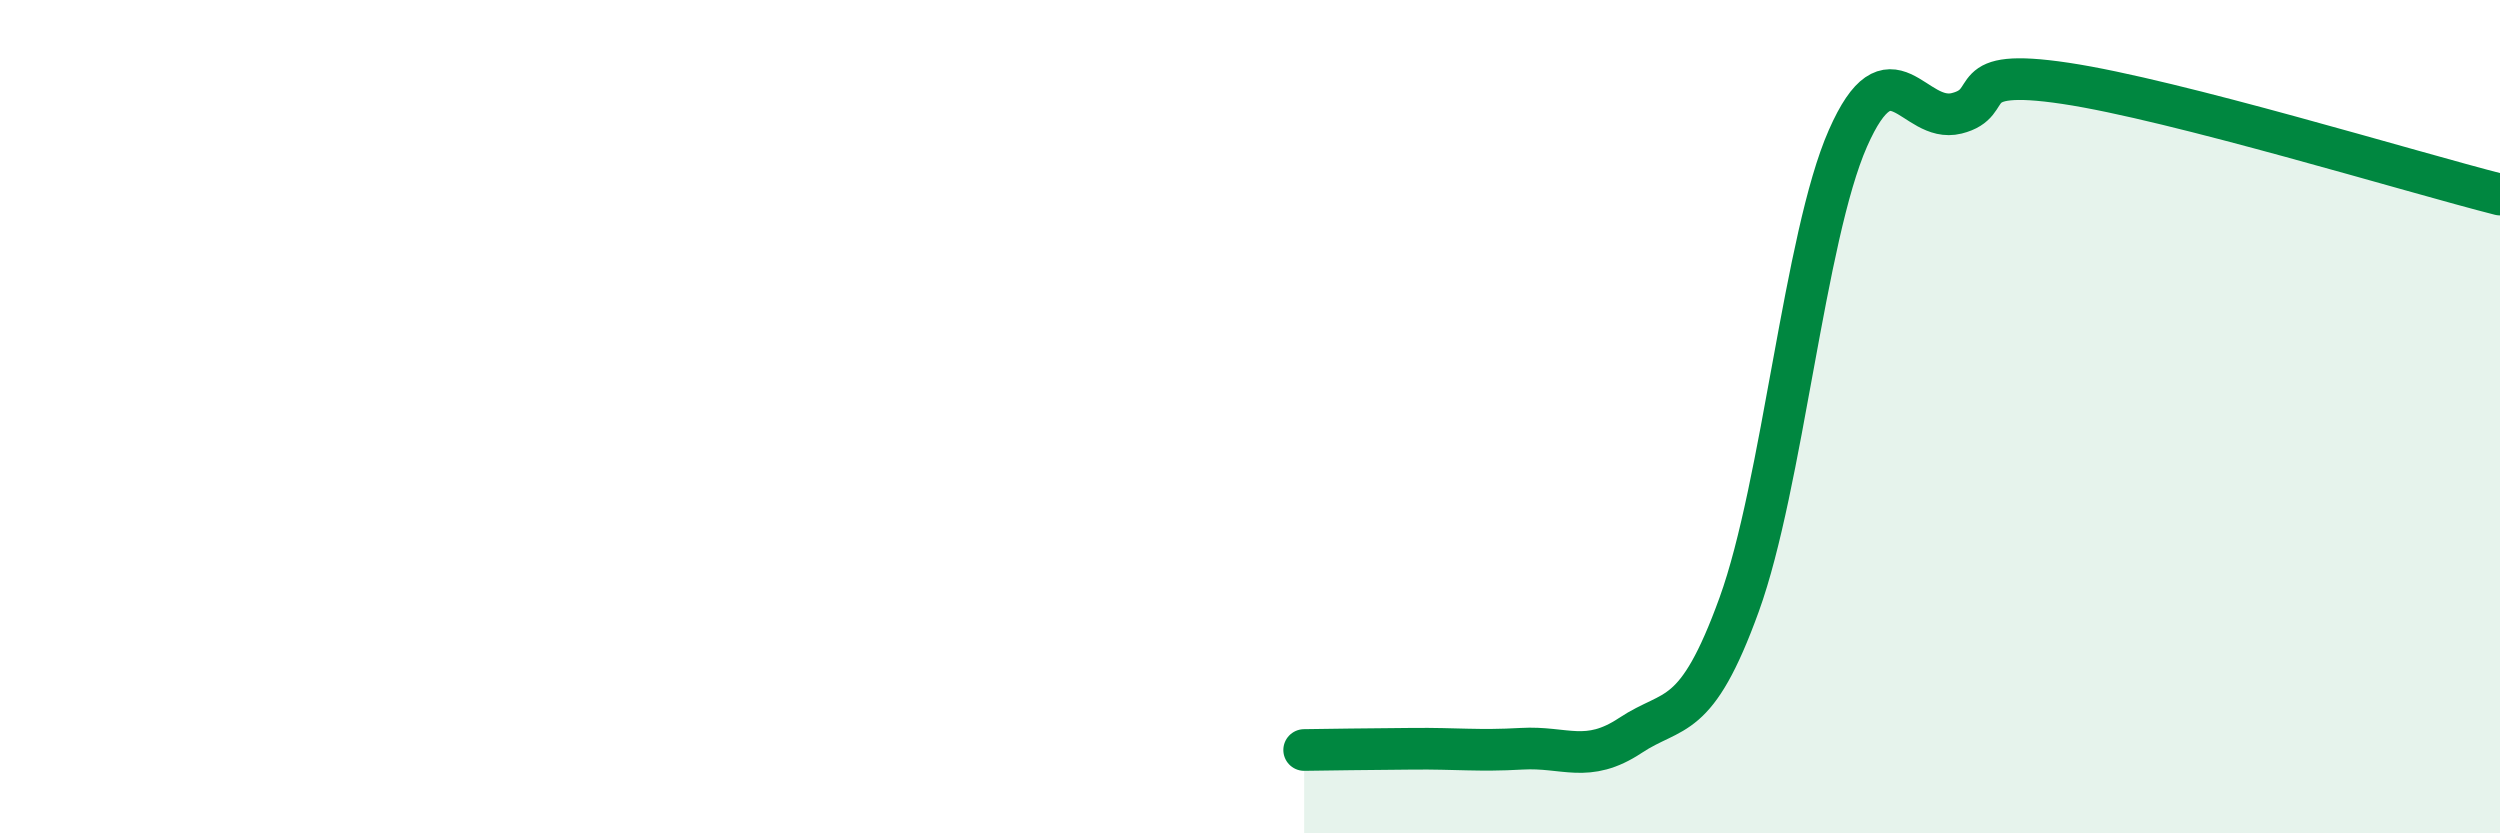 
    <svg width="60" height="20" viewBox="0 0 60 20" xmlns="http://www.w3.org/2000/svg">
      <path
        d="M 31.3,18 C 31.82,17.99 32.87,17.98 33.91,17.97 C 34.95,17.96 35.48,18.03 36.52,17.97 C 37.56,17.91 38.09,18.34 39.13,17.65 C 40.17,16.96 40.7,17.38 41.74,14.51 C 42.78,11.64 43.31,5.68 44.35,3.32 C 45.39,0.96 45.92,2.98 46.96,2.72 C 48,2.46 46.96,1.61 49.57,2 C 52.18,2.39 57.91,4.14 60,4.67L60 20L31.3 20Z"
        fill="#008740"
        opacity="0.1"
        stroke-linecap="round"
        stroke-linejoin="round"
      />
      <path
        d="M 31.3,18 C 31.82,17.99 32.87,17.98 33.91,17.97 C 34.95,17.96 35.48,18.03 36.52,17.97 C 37.56,17.91 38.09,18.34 39.13,17.65 C 40.17,16.96 40.7,17.38 41.74,14.51 C 42.78,11.64 43.31,5.68 44.35,3.32 C 45.39,0.96 45.92,2.98 46.96,2.72 C 48,2.46 46.96,1.61 49.57,2 C 52.18,2.39 57.91,4.14 60,4.67"
        stroke="#008740"
        stroke-width="1"
        fill="none"
        stroke-linecap="round"
        stroke-linejoin="round"
      />
    </svg>
  